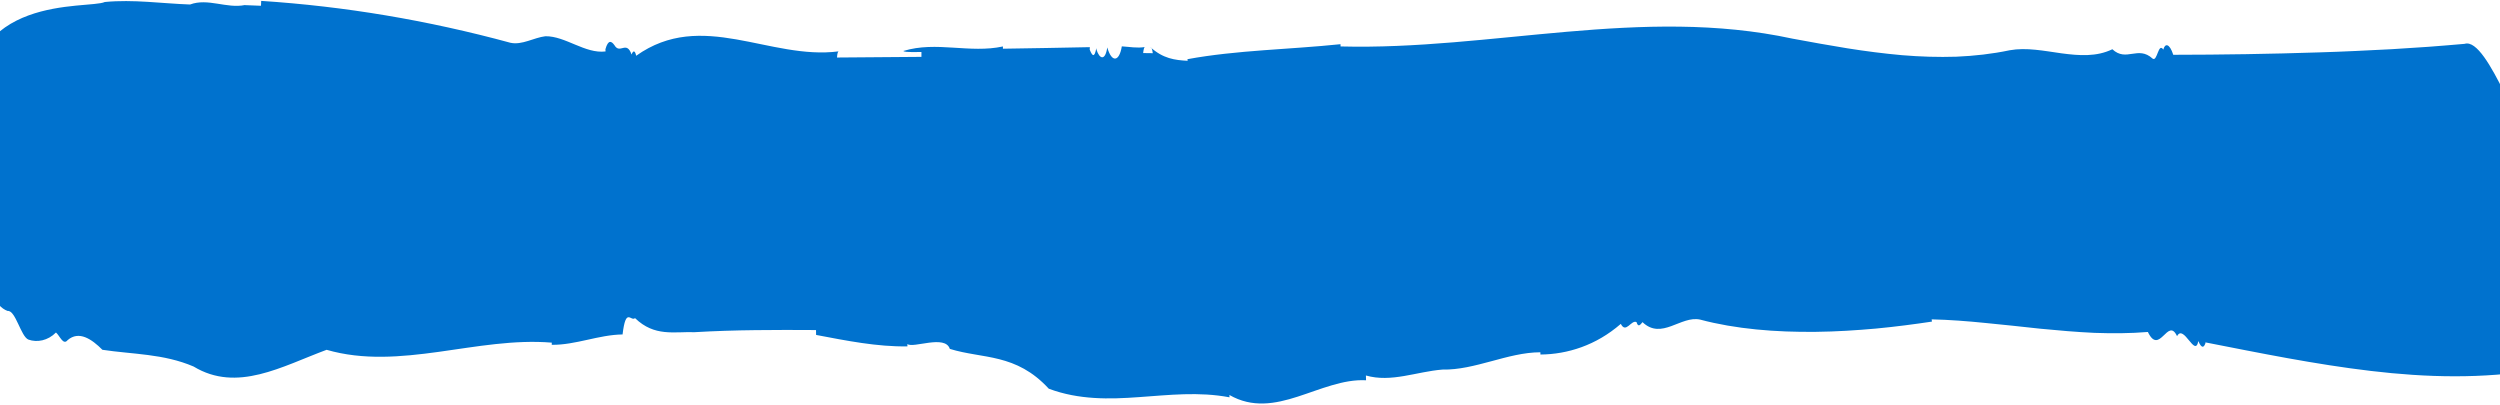 <svg width="1512" height="245" viewBox="0 0 1512 245" fill="none" xmlns="http://www.w3.org/2000/svg">
<path d="M1589.58 168.038C1593.1 191.963 1592.05 205.556 1588.4 212.947C1586.57 216.644 1584.1 218.788 1581.21 219.899C1579.77 220.455 1578.22 220.752 1576.6 220.855C1574.99 220.935 1573.31 220.803 1571.59 220.554C1564.68 219.546 1557.08 216.483 1550.44 215.602C1548.78 215.382 1547.17 215.3 1545.65 215.42C1544.14 215.525 1542.71 215.81 1541.39 216.38C1538.74 217.514 1536.51 219.733 1534.89 223.577C1501.67 229.202 1467.59 228.363 1433.89 224.344C1400.15 220.358 1366.69 213.504 1334.1 207.126C1334.1 206.957 1334.09 206.789 1334.09 206.685C1333.22 210.275 1331.6 211.208 1329.54 206.278C1327.62 216.773 1320.67 195.582 1316.68 203.325C1311.1 191.3 1306.1 215.488 1299.03 200.775C1288.38 201.662 1277.55 201.707 1266.64 201.314C1255.72 200.809 1244.72 199.85 1233.72 198.778C1222.72 197.609 1211.72 196.354 1200.79 195.331C1189.86 194.223 1179 193.386 1168.27 193.146C1168.32 193.578 1168.38 194.065 1168.43 194.502C1157.78 196.096 1146.38 197.601 1134.58 198.721C1122.79 199.765 1110.61 200.566 1098.43 200.694C1074.05 200.988 1049.65 199.022 1028.26 193.294C1016.54 190.709 1004.99 205.881 993.388 194.834C992.386 195.898 990.868 198.614 989.77 194.817C986.583 193.205 983.332 202.042 980.271 195.874C972.674 202.456 964.655 207.004 956.469 209.977C948.283 212.939 939.929 214.354 931.663 214.42C931.645 213.981 931.625 213.49 931.607 213.055C921.593 213.073 911.723 215.844 901.885 218.492C892.048 221.129 882.242 223.727 872.403 223.517C856.741 224.753 841.435 231.502 826.106 227.095C826.132 228.101 826.156 229.006 826.182 229.99C819.238 229.622 812.347 231.011 805.473 233.03C798.601 235.027 791.745 237.675 784.882 239.878C771.158 244.318 757.402 246.825 743.553 238.881C743.575 239.371 743.594 239.807 743.615 240.301C725.033 236.77 706.94 238.918 688.852 240.179C679.809 240.836 670.772 241.268 661.693 240.673C652.616 240.086 643.495 238.527 634.302 235.087C614.389 213.455 594.398 217.198 574.456 211.006C571.638 202.175 552.267 210.841 548.782 208.067C548.792 208.557 548.801 208.994 548.811 209.488C530.429 209.791 512.003 206.047 493.573 202.565C493.559 201.587 493.543 200.6 493.529 199.615C481.264 199.555 468.98 199.484 456.723 199.67C444.466 199.801 432.235 200.2 420.077 200.903C407.795 200.483 395.876 203.827 384.072 192.401C381.518 194.674 378.522 185.409 376.531 202.274C362.074 202.463 348.158 208.709 333.688 208.544L333.717 207.232C311.117 205.346 288.231 209.609 265.389 212.798C242.554 215.947 219.765 217.997 197.539 211.562C170.55 221.552 143.378 237.62 117.082 221.668C98.879 213.868 80.179 214.321 61.937 211.552C55.524 205.116 47.749 199.766 40.891 205.725C38.226 209.062 36.165 203.061 33.853 201.095C28.919 206.073 22.432 207.245 17.207 205.391C12.6 203.596 9.418 187.478 4.595 188.065C-3.137 185.289 -8.338 173.24 -11.938 153.145C-13.737 143.095 -15.143 131.035 -16.255 117.111C-17.363 103.188 -18.225 87.401 -18.789 69.909C-18.93 65.237 -18.791 60.9 -18.423 56.872C-18.044 52.843 -17.496 49.121 -16.602 45.691C-14.883 38.826 -12.196 33.105 -8.833 28.325C-2.107 18.764 7.326 12.967 17.215 9.333C36.973 2.078 58.522 3.484 63.38 1.213C80.637 -0.465 97.865 2.121 114.952 2.722C125.721 -1.32 137.075 5.324 148.149 3.046L148.148 3.101C150.685 3.2 155.249 3.427 157.845 3.489L157.969 0.54C208.352 3.816 258.441 12.204 308.731 25.872C315.708 27.407 322.901 22.74 329.869 21.915C341.972 21.758 353.895 32.643 366.227 31.117L366.162 29.75C367.872 23.741 369.841 24.849 371.634 27.361C374.948 33.025 378.905 24.169 381.984 32.988C382.867 30.521 384.017 30.213 384.761 33.727C394.696 26.657 404.697 23.295 414.773 22.13C424.85 20.987 435.001 22.039 445.221 23.807C465.656 27.364 486.383 33.765 507.126 31.071C506.737 31.454 506.389 32.22 506.216 34.789C523.222 34.655 540.28 34.522 557.282 34.389L557.288 31.439C556.522 31.414 546.834 31.84 546.371 30.827C556.375 27.758 566.413 28.169 576.464 28.816C586.509 29.433 596.567 30.271 606.57 28.094C606.569 28.533 606.569 29.025 606.568 29.46C624.09 29.182 641.612 28.904 659.119 28.518L659.07 30.049C660.517 33.68 661.902 35.402 663.044 29.148C663.07 29.421 663.103 29.584 663.147 29.802L663.141 29.966C664.918 35.695 668.434 37.135 669.673 28.685C672.356 38.03 676.923 37.52 678.477 28.037C683.164 28.325 687.75 29.222 692.333 28.461C691.951 28.798 691.626 29.79 691.38 32.092C693.328 32.153 695.275 32.16 697.21 32.167C696.786 29.062 696.257 28.638 695.725 28.487C703.416 35.455 710.493 36.367 718.286 36.775L718.171 35.794C747.955 30.293 780.208 29.928 810.74 26.724C810.751 27.16 810.763 27.65 810.774 28.09C856.16 29.294 901.89 23.172 947.454 19.225C993.056 15.275 1038.45 13.507 1084.13 23.376C1095.18 25.441 1106.21 27.415 1117.28 29.217C1128.32 30.97 1139.35 32.395 1150.36 33.378C1161.35 34.29 1172.29 34.651 1183.17 34.295C1194.02 33.833 1204.81 32.64 1215.45 30.395C1225.58 28.564 1236.28 30.79 1246.87 32.26C1257.43 33.658 1267.95 34.452 1277.55 29.785C1286.07 37.74 1293 27.322 1301.89 35.437C1304.76 37.596 1305.32 25.375 1308.37 30.001C1309.38 26.027 1312.14 26.134 1314.39 33.139C1343.71 33.104 1373.2 32.653 1402.67 31.678C1417.43 31.256 1432.09 30.488 1446.8 29.734C1454.13 29.257 1461.45 28.781 1468.75 28.305C1476.06 27.791 1483.31 27.118 1490.59 26.523C1497.87 24.196 1506.73 40.236 1514.61 56.005C1522.46 71.757 1529.22 87.145 1531.67 83.28C1533.37 81.864 1535.04 80.287 1536.78 79.022C1538.53 77.739 1540.34 76.727 1542.36 76.524C1546.39 76.103 1551.21 78.824 1557.86 88.428C1562.9 99.205 1569.05 110.79 1574.86 123.83C1580.66 136.871 1586.12 151.367 1589.58 168.038Z" fill="#0072CE"/>
</svg>
